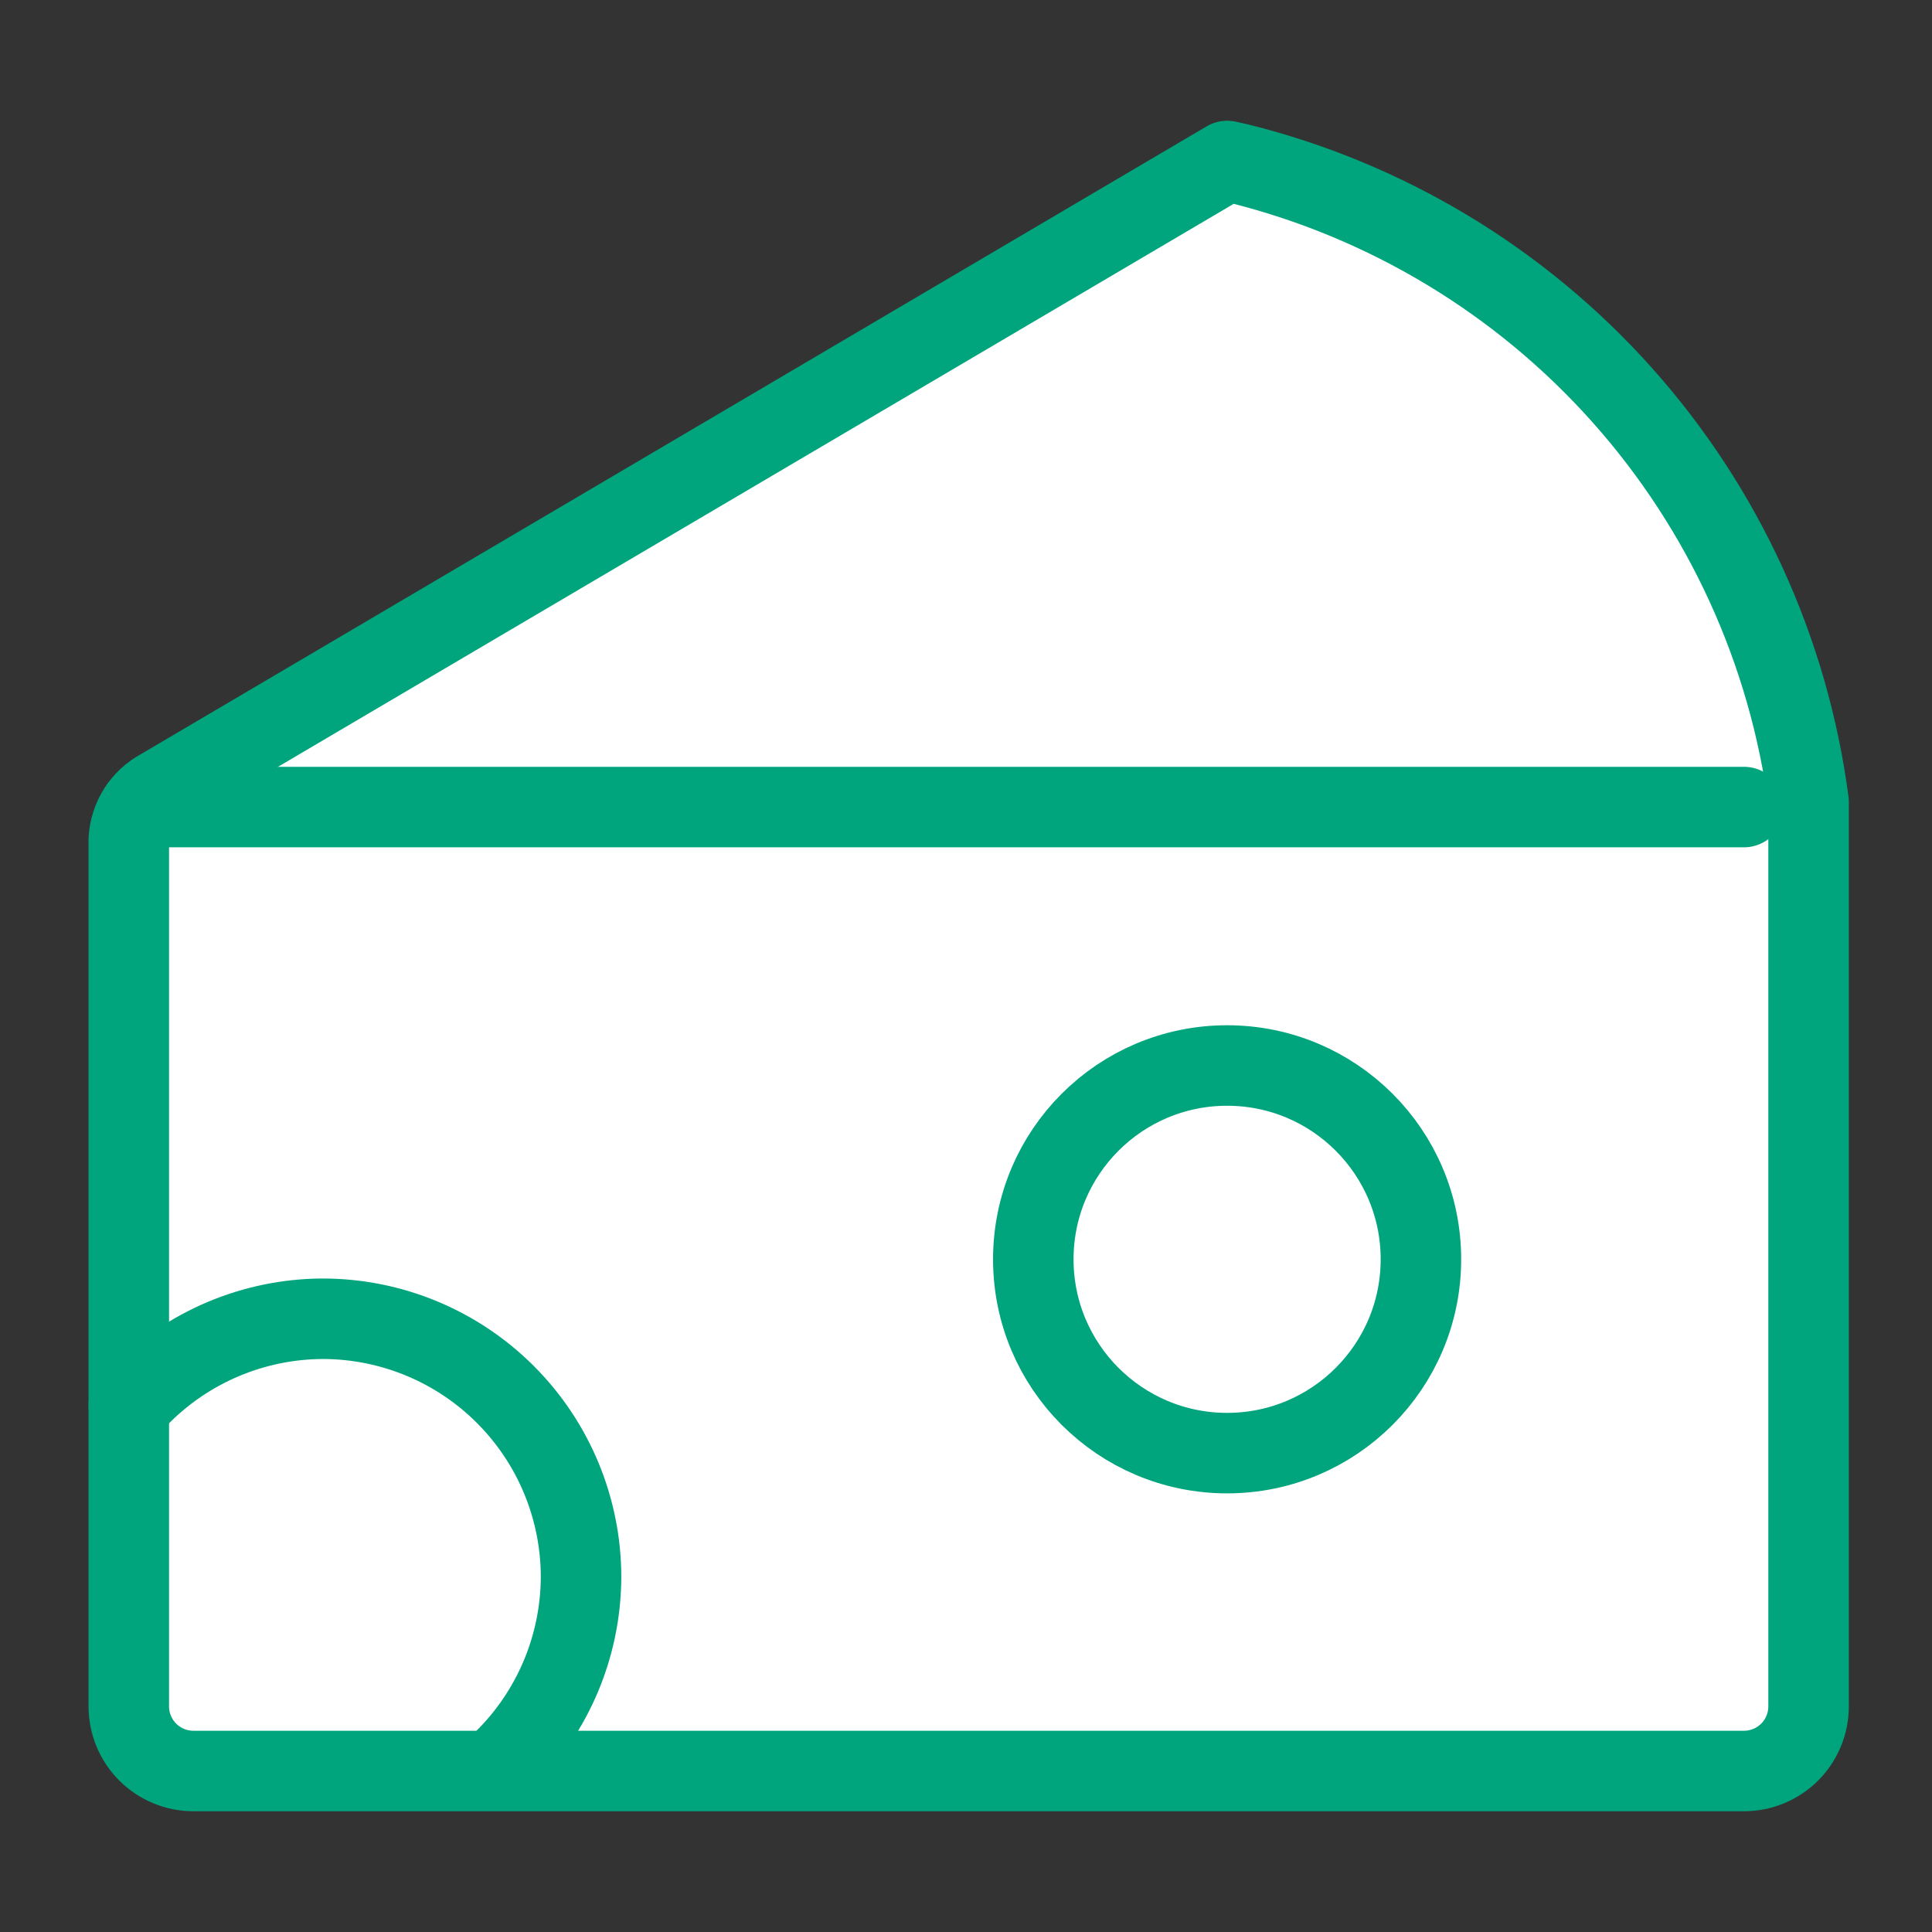 <svg width="60" height="60" viewBox="0 0 60 60" fill="none" xmlns="http://www.w3.org/2000/svg">
<rect x="0" y="0" width="60" height="60" fill="#333333" stroke="none"/>
<path d="M38.108 5L38.469 5.08C43.069 6.225 47.217 8.728 50.373 12.264C53.53 15.8 55.548 20.204 56.166 24.904V25.064H4.355C4.524 24.83 4.746 24.638 5.002 24.502L38.108 5Z" fill="white"/>
<path fill-rule="evenodd" clip-rule="evenodd" d="M4.295 25.153C4.12 25.427 4.018 25.742 4 26.067V43.672C5.471 42.006 7.622 40.955 10.019 40.955C14.452 40.955 18.045 44.548 18.045 48.981C18.045 51.378 16.994 53.529 15.328 55H54.16C54.693 55 55.203 54.788 55.58 54.413C55.956 54.036 56.167 53.526 56.167 52.994V25.064H4.356C4.335 25.093 4.315 25.123 4.295 25.153ZM38.109 45.128C41.434 45.128 44.128 42.433 44.128 39.109C44.128 35.785 41.434 33.09 38.109 33.09C34.785 33.09 32.09 35.785 32.09 39.109C32.09 42.433 34.785 45.128 38.109 45.128Z" fill="white"/>
<path d="M38.109 45.128C41.434 45.128 44.128 42.433 44.128 39.109C44.128 35.785 41.434 33.09 38.109 33.09C34.785 33.09 32.09 35.785 32.09 39.109C32.09 42.433 34.785 45.128 38.109 45.128Z" fill="white"/>
<path d="M15.328 55H6.006C5.474 55 4.964 54.789 4.588 54.412C4.211 54.036 4 53.526 4 52.994V43.672C5.471 42.006 7.622 40.955 10.019 40.955C14.452 40.955 18.045 44.548 18.045 48.981C18.045 51.378 16.994 53.529 15.328 55Z" fill="white"/>
<path d="M38.47 5.08L38.109 5L5.003 24.502C4.715 24.654 4.471 24.878 4.295 25.153C4.12 25.427 4.018 25.742 4 26.067V52.994C4 53.526 4.211 54.036 4.588 54.413C4.964 54.788 5.474 55 6.006 55H54.16C54.693 55 55.203 54.788 55.58 54.413C55.956 54.036 56.167 53.526 56.167 52.994V24.904C55.549 20.204 53.531 15.8 50.374 12.264C47.218 8.728 43.07 6.225 38.47 5.08Z" stroke="#00A57D" stroke-width="2.5" stroke-linecap="round" stroke-linejoin="round"/>
<path d="M4.362 25.064H54.161" stroke="#00A57D" stroke-width="2.5" stroke-linecap="round" stroke-linejoin="round"/>
<path d="M4 43.644L4.321 43.363C5.064 42.604 5.951 42.001 6.929 41.588C7.907 41.175 8.957 40.959 10.019 40.955C12.148 40.955 14.189 41.801 15.694 43.306C17.199 44.811 18.045 46.852 18.045 48.981C18.036 51.106 17.185 53.141 15.677 54.639" stroke="#00A57D" stroke-width="2.5" stroke-linecap="round" stroke-linejoin="round"/>
<path d="M38.109 45.128C41.434 45.128 44.128 42.433 44.128 39.109C44.128 35.785 41.434 33.09 38.109 33.09C34.785 33.09 32.09 35.785 32.09 39.109C32.09 42.433 34.785 45.128 38.109 45.128Z" stroke="#00A57D" stroke-width="2.5" stroke-linecap="round" stroke-linejoin="round"/>
</svg>
